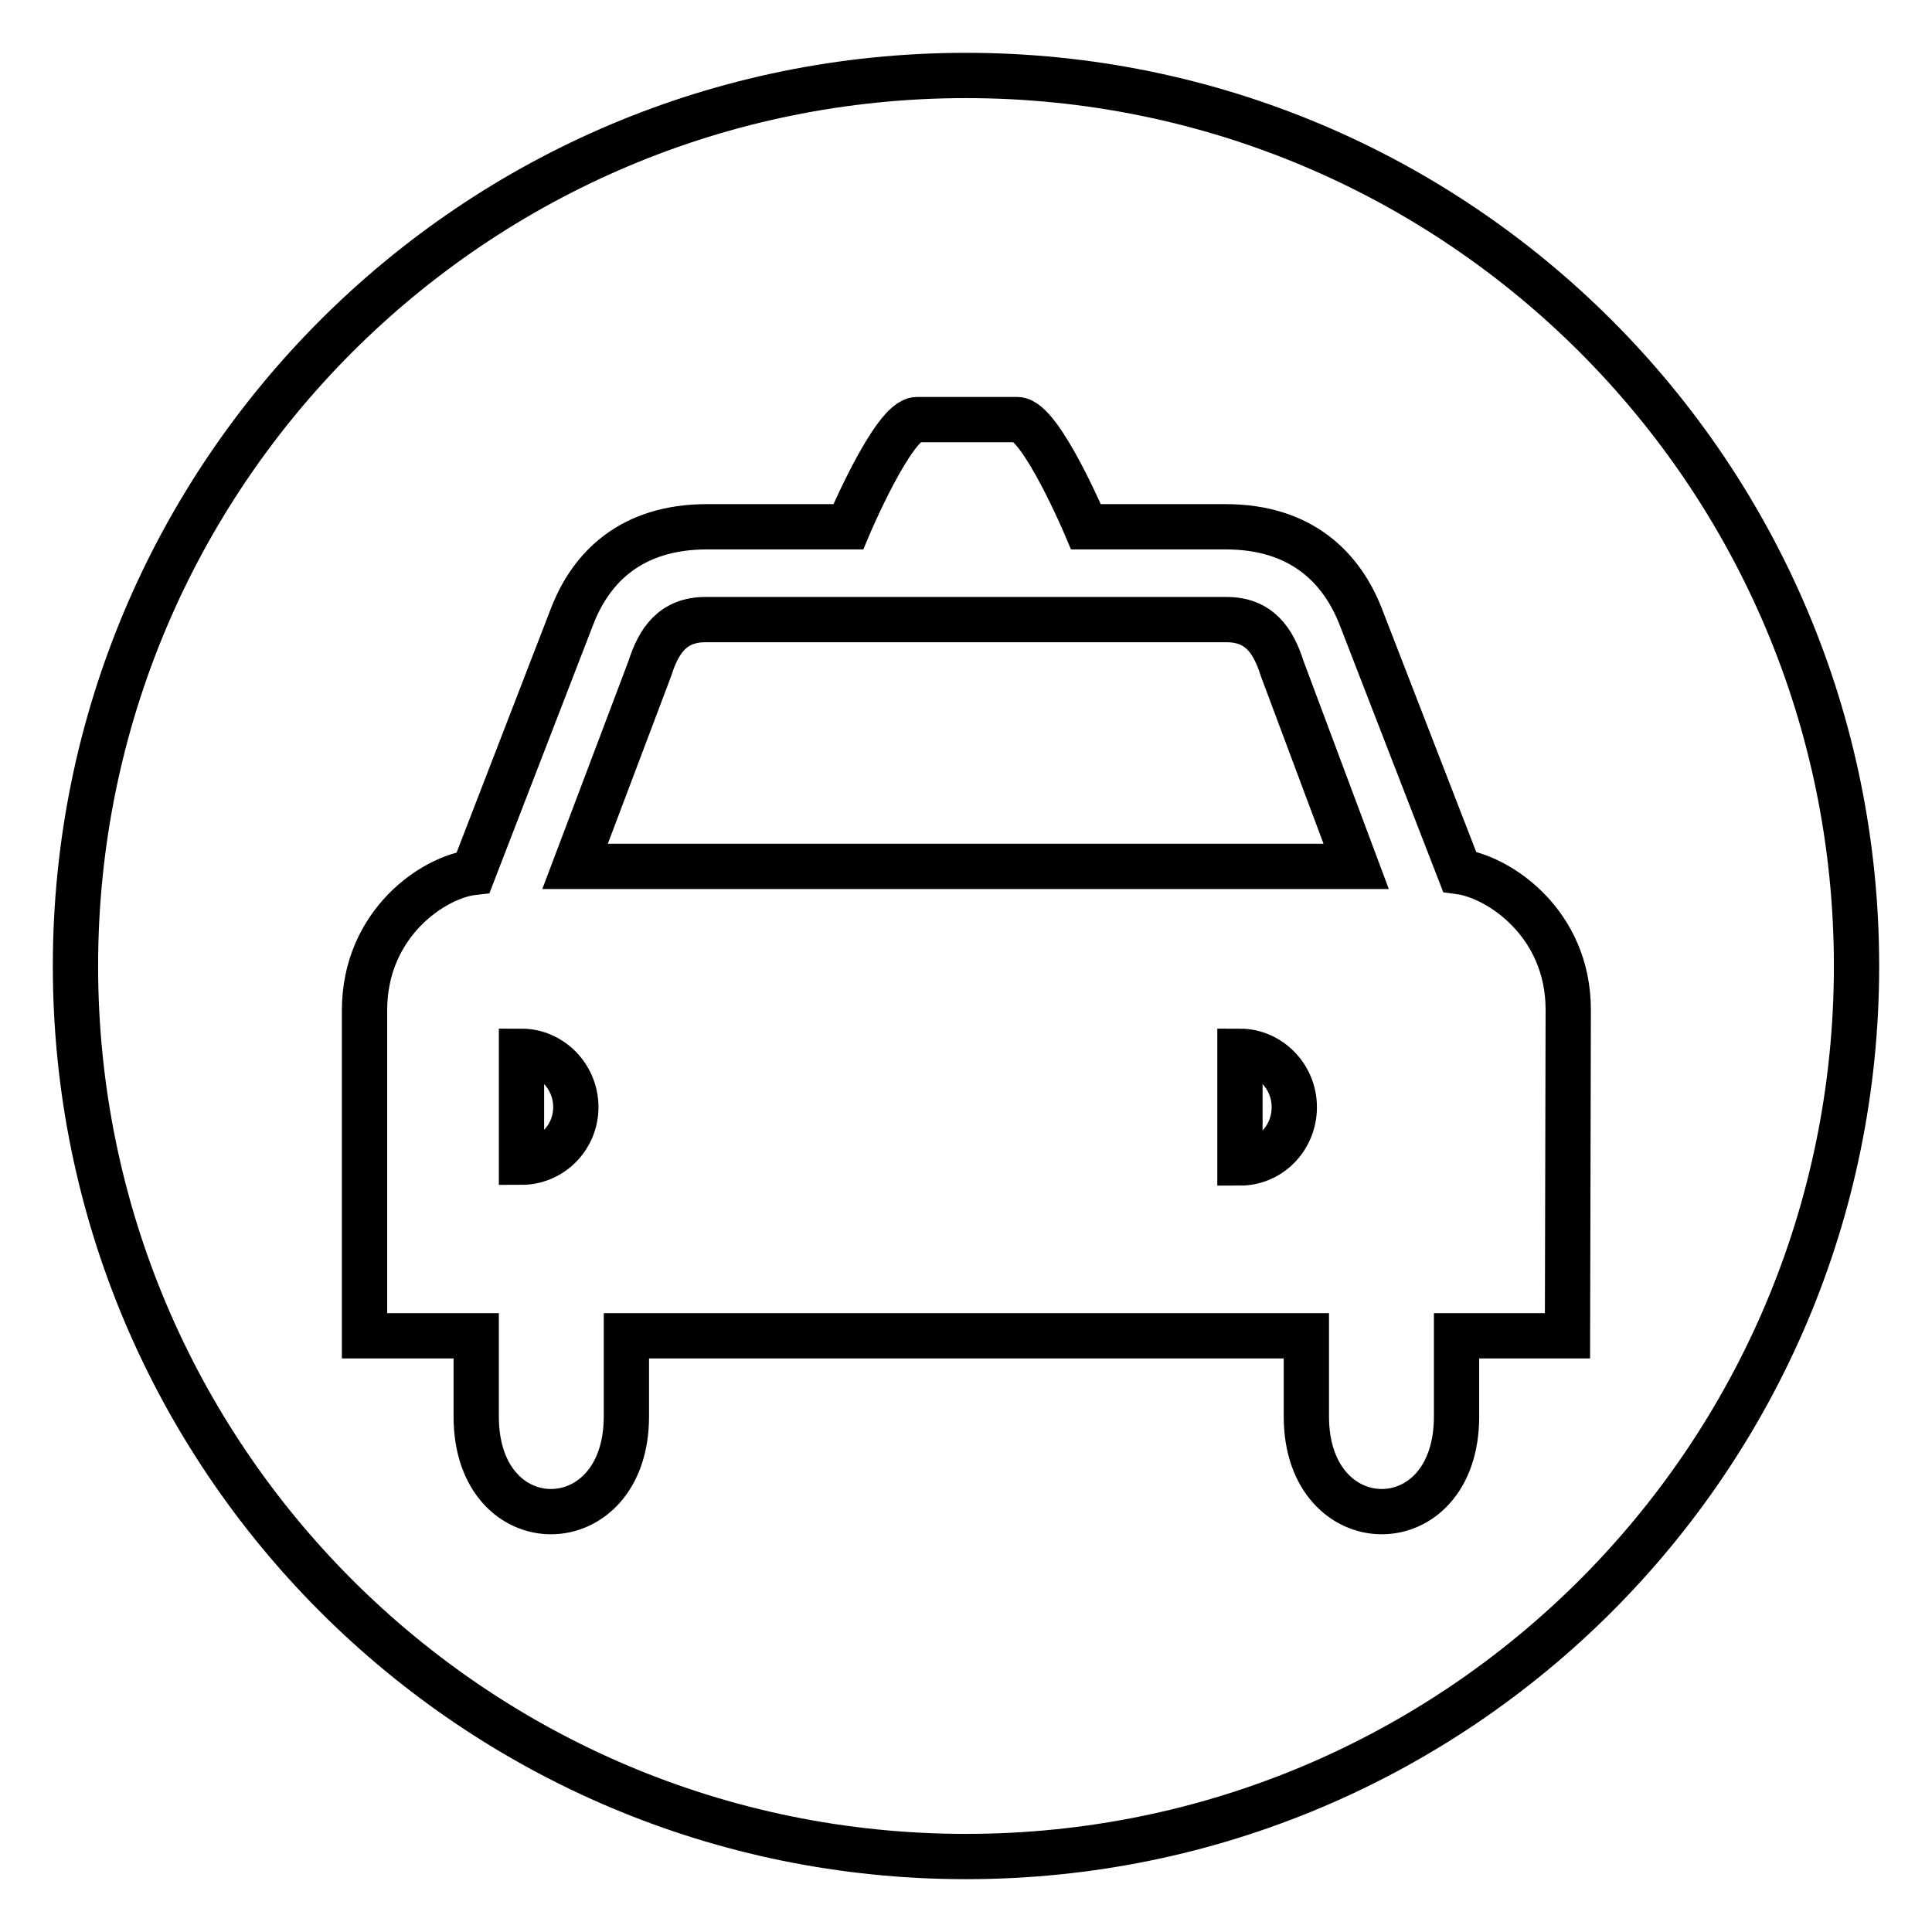 <?xml version="1.0" encoding="utf-8"?>
<!-- Svg Vector Icons : http://www.onlinewebfonts.com/icon -->
<!DOCTYPE svg PUBLIC "-//W3C//DTD SVG 1.1//EN" "http://www.w3.org/Graphics/SVG/1.1/DTD/svg11.dtd">
<svg version="1.1" xmlns="http://www.w3.org/2000/svg" xmlns:xlink="http://www.w3.org/1999/xlink" x="0px" y="0px" viewBox="0 0 256 256" enable-background="new 0 0 256 256" xml:space="preserve">
<g><g><path stroke-width="6" fill-opacity="0" stroke="#000000"  d="M69.1,139.3c3.9,0,7.2,3.3,7.2,7.4S73,154,69.1,154V139.3z"/><path stroke-width="6" fill-opacity="0" stroke="#000000"  d="M169.9,88.6c-1.2-3.8-3.1-6.5-7.4-6.5h-69c-4.3,0-6.2,2.7-7.4,6.5l-9.9,26.2h103.5L169.9,88.6z"/><path stroke-width="6" fill-opacity="0" stroke="#000000"  d="M164.3,139.3c3.9,0,7.2,3.3,7.2,7.4s-3.2,7.4-7.2,7.4V139.3z"/><path stroke-width="6" fill-opacity="0" stroke="#000000"  d="M128,10C62.8,10,10,62.8,10,128c0,65.2,52.8,118,118,118c65.2,0,118-52.8,118-118C246,62.8,193.2,10,128,10z M207.7,177H193v10.7c0,16.9-19.9,16.7-19.9,0V177H83v10.7c0,16.7-19.9,16.9-19.9,0V177H48.3v-43.1c0-11.6,9.2-17.7,14.4-18.3l13.1-33.9c2.5-6.5,7.8-11.9,17.9-11.9h18.7c0,0,6-14.2,9.1-14.2h13.3c3.1,0,9.1,14.2,9.1,14.2h18.5c10.1,0,15.4,5.5,17.9,11.9l13.1,33.8c5.2,0.7,14.4,6.8,14.4,18.3L207.7,177L207.7,177z"/></g></g>
</svg>